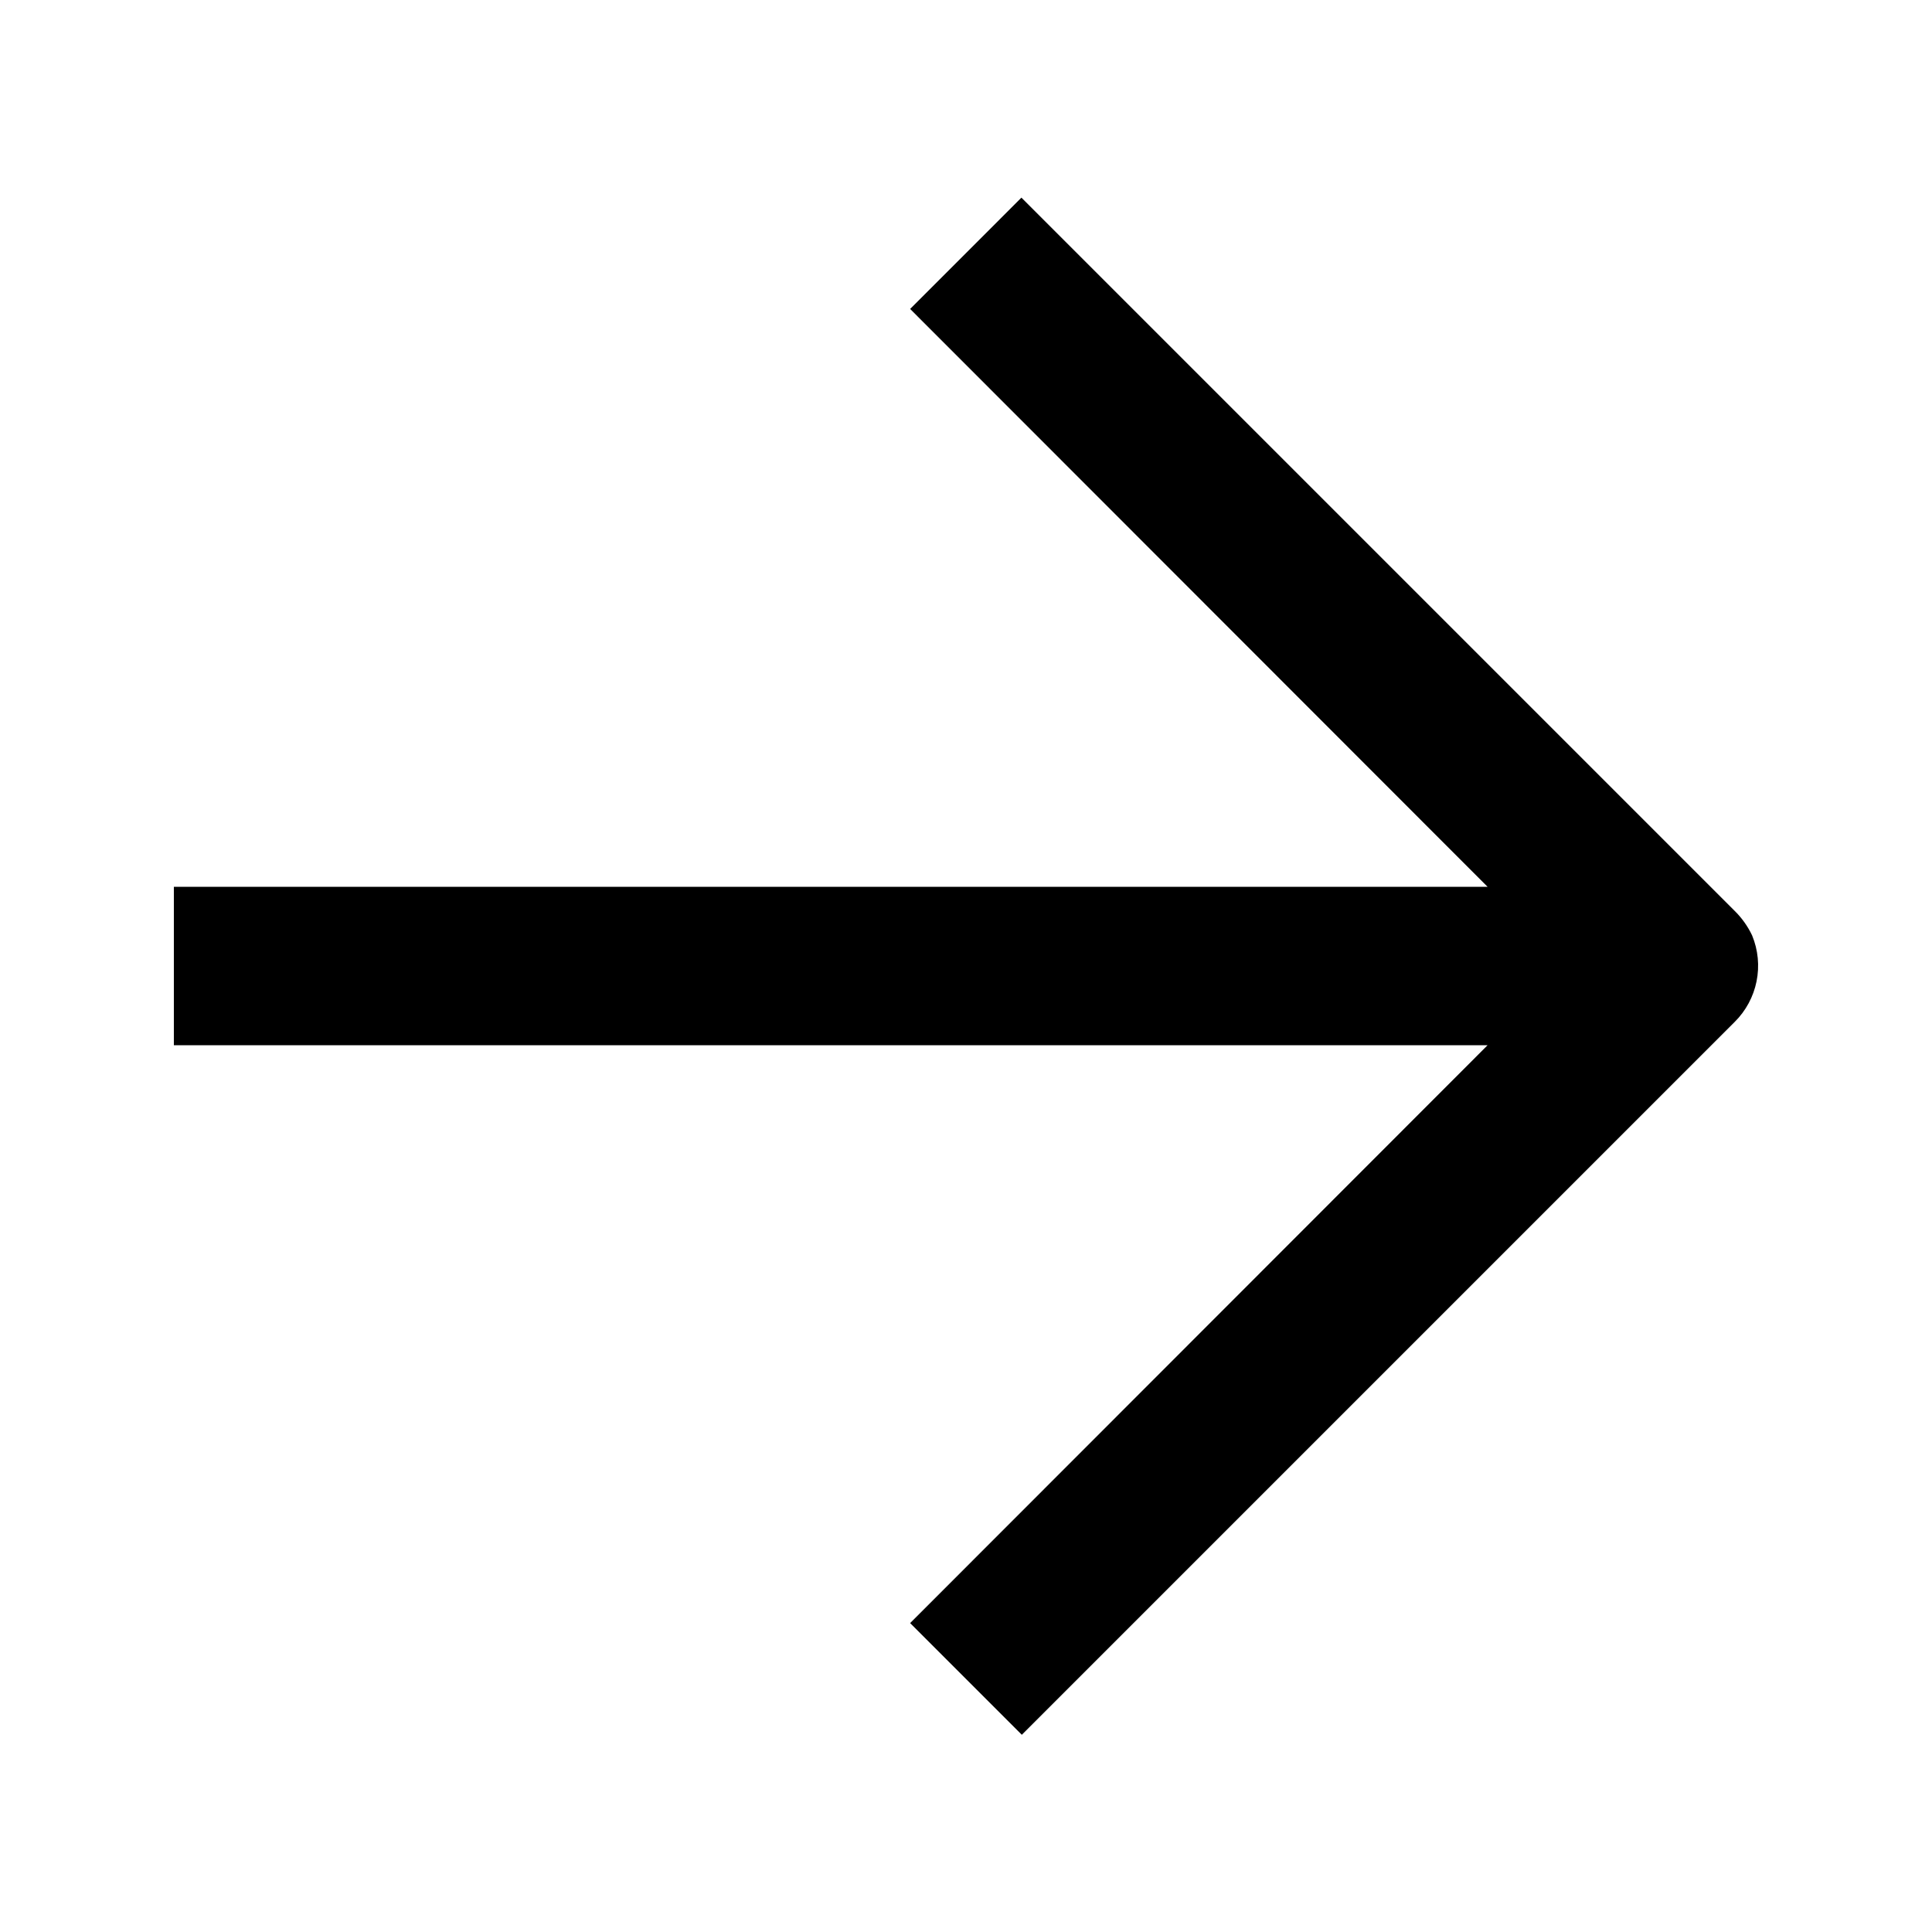 <?xml version="1.0" encoding="UTF-8"?>
<!-- Uploaded to: ICON Repo, www.svgrepo.com, Generator: ICON Repo Mixer Tools -->
<svg fill="#000000" width="800px" height="800px" version="1.1" viewBox="144 144 512 512" xmlns="http://www.w3.org/2000/svg">
 <path d="m608.34 391.92c-1.168-2.469-2.769-4.707-4.723-6.613l-188.93-188.93-29.492 29.496 153.03 153.14h-348.15v41.984h348.15l-153.03 153.14 29.598 29.598 188.93-188.93c2.949-2.926 4.961-6.664 5.781-10.738 0.824-4.074 0.418-8.301-1.164-12.141z"/>
</svg>